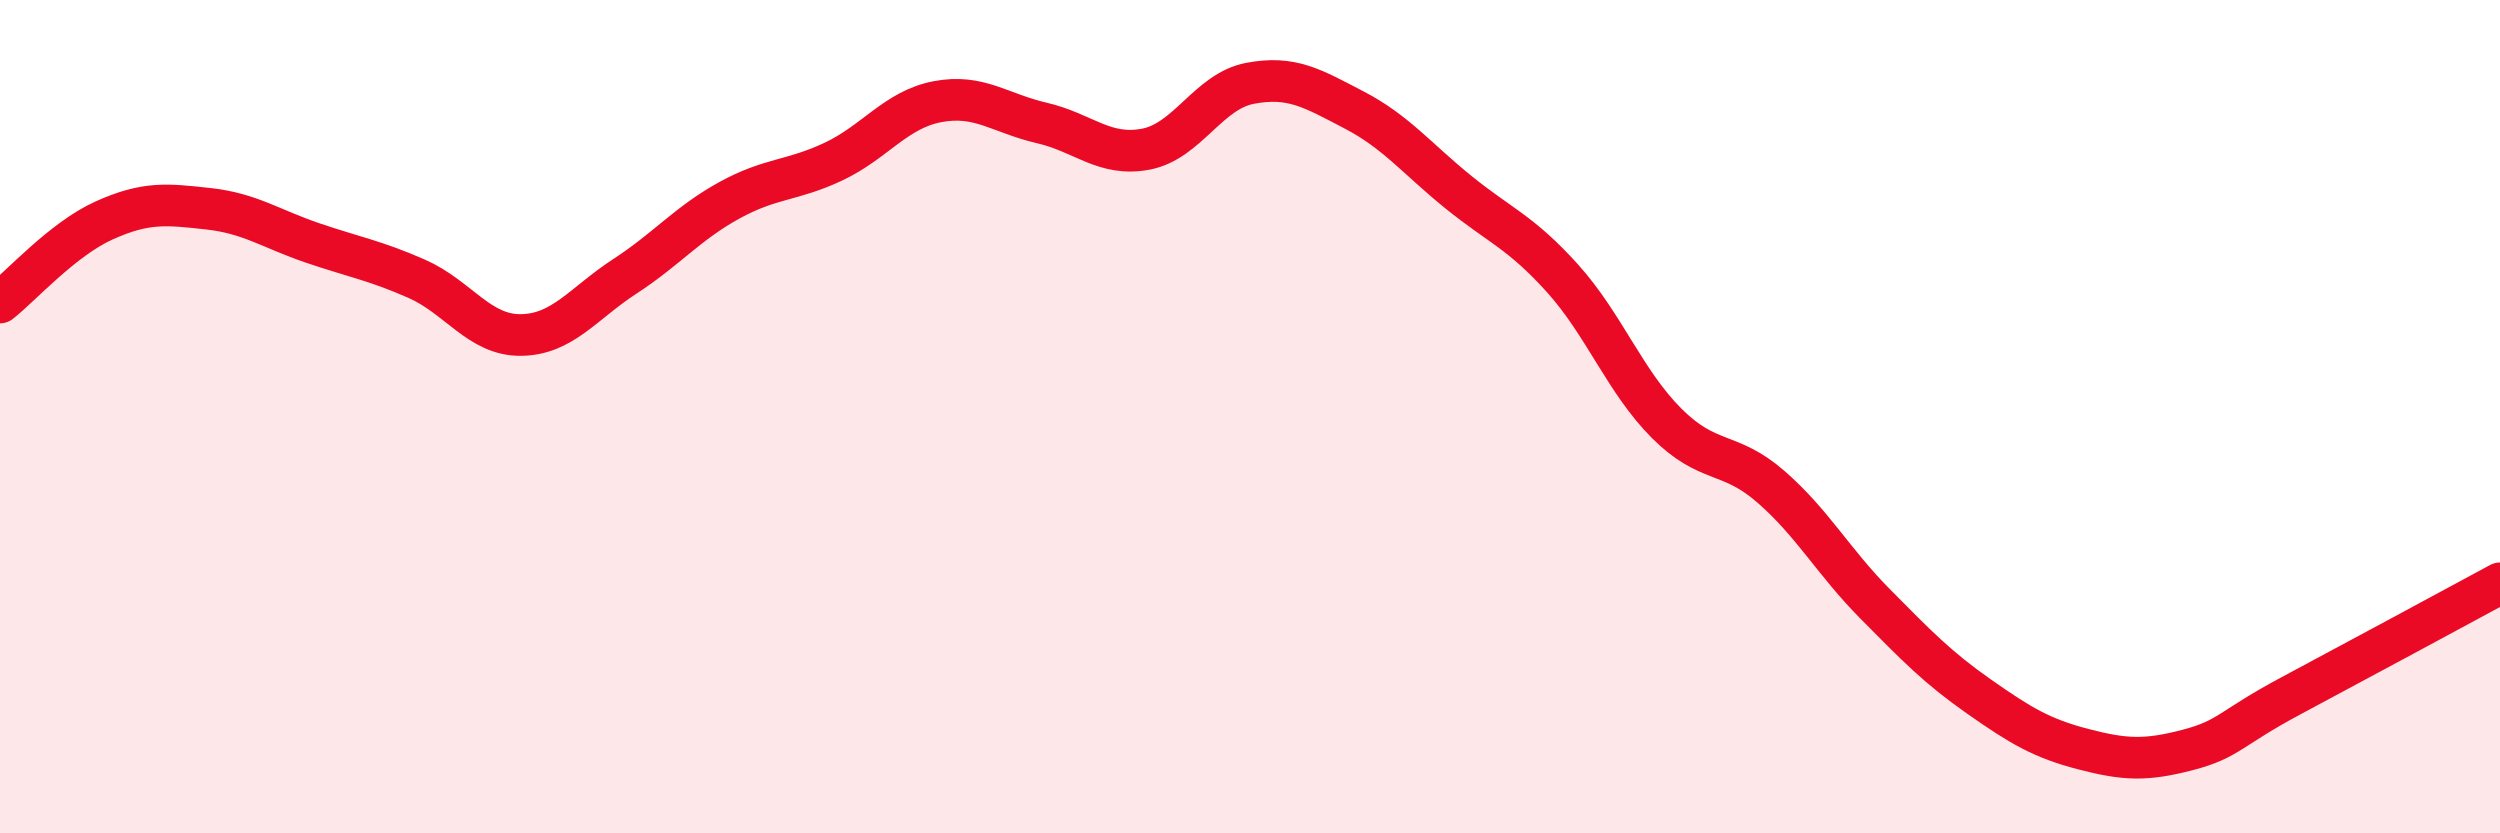 
    <svg width="60" height="20" viewBox="0 0 60 20" xmlns="http://www.w3.org/2000/svg">
      <path
        d="M 0,7.26 C 0.5,6.87 1.5,5.74 2.5,5.29 C 3.5,4.84 4,4.9 5,5.01 C 6,5.12 6.5,5.49 7.5,5.83 C 8.5,6.17 9,6.25 10,6.69 C 11,7.13 11.5,8.05 12.5,8.04 C 13.5,8.03 14,7.28 15,6.63 C 16,5.98 16.5,5.36 17.5,4.81 C 18.5,4.26 19,4.35 20,3.88 C 21,3.41 21.5,2.63 22.5,2.44 C 23.5,2.25 24,2.72 25,2.95 C 26,3.18 26.5,3.77 27.5,3.58 C 28.5,3.39 29,2.19 30,2 C 31,1.81 31.5,2.12 32.5,2.64 C 33.5,3.16 34,3.8 35,4.61 C 36,5.42 36.5,5.57 37.5,6.68 C 38.5,7.79 39,9.16 40,10.16 C 41,11.16 41.5,10.81 42.5,11.68 C 43.5,12.55 44,13.48 45,14.49 C 46,15.5 46.5,16.02 47.5,16.72 C 48.5,17.42 49,17.72 50,17.98 C 51,18.24 51.5,18.26 52.5,18 C 53.5,17.74 53.5,17.49 55,16.69 C 56.5,15.89 59,14.54 60,14L60 20L0 20Z"
        fill="#EB0A25"
        opacity="0.1"
        stroke-linecap="round"
        stroke-linejoin="round"
      />
      <path
        d="M 0,7.26 C 0.5,6.87 1.5,5.74 2.5,5.29 C 3.5,4.84 4,4.9 5,5.01 C 6,5.12 6.5,5.49 7.5,5.83 C 8.5,6.17 9,6.25 10,6.69 C 11,7.13 11.5,8.05 12.5,8.04 C 13.5,8.03 14,7.28 15,6.63 C 16,5.98 16.5,5.36 17.5,4.81 C 18.5,4.26 19,4.35 20,3.88 C 21,3.41 21.5,2.63 22.5,2.44 C 23.5,2.25 24,2.72 25,2.95 C 26,3.18 26.5,3.77 27.5,3.58 C 28.5,3.39 29,2.19 30,2 C 31,1.81 31.5,2.12 32.5,2.64 C 33.5,3.16 34,3.8 35,4.61 C 36,5.42 36.5,5.57 37.5,6.68 C 38.5,7.79 39,9.16 40,10.16 C 41,11.16 41.5,10.81 42.5,11.68 C 43.5,12.55 44,13.48 45,14.49 C 46,15.5 46.5,16.02 47.5,16.72 C 48.5,17.42 49,17.72 50,17.98 C 51,18.24 51.5,18.26 52.5,18 C 53.5,17.74 53.5,17.49 55,16.69 C 56.5,15.89 59,14.54 60,14"
        stroke="#EB0A25"
        stroke-width="1"
        fill="none"
        stroke-linecap="round"
        stroke-linejoin="round"
      />
    </svg>
  